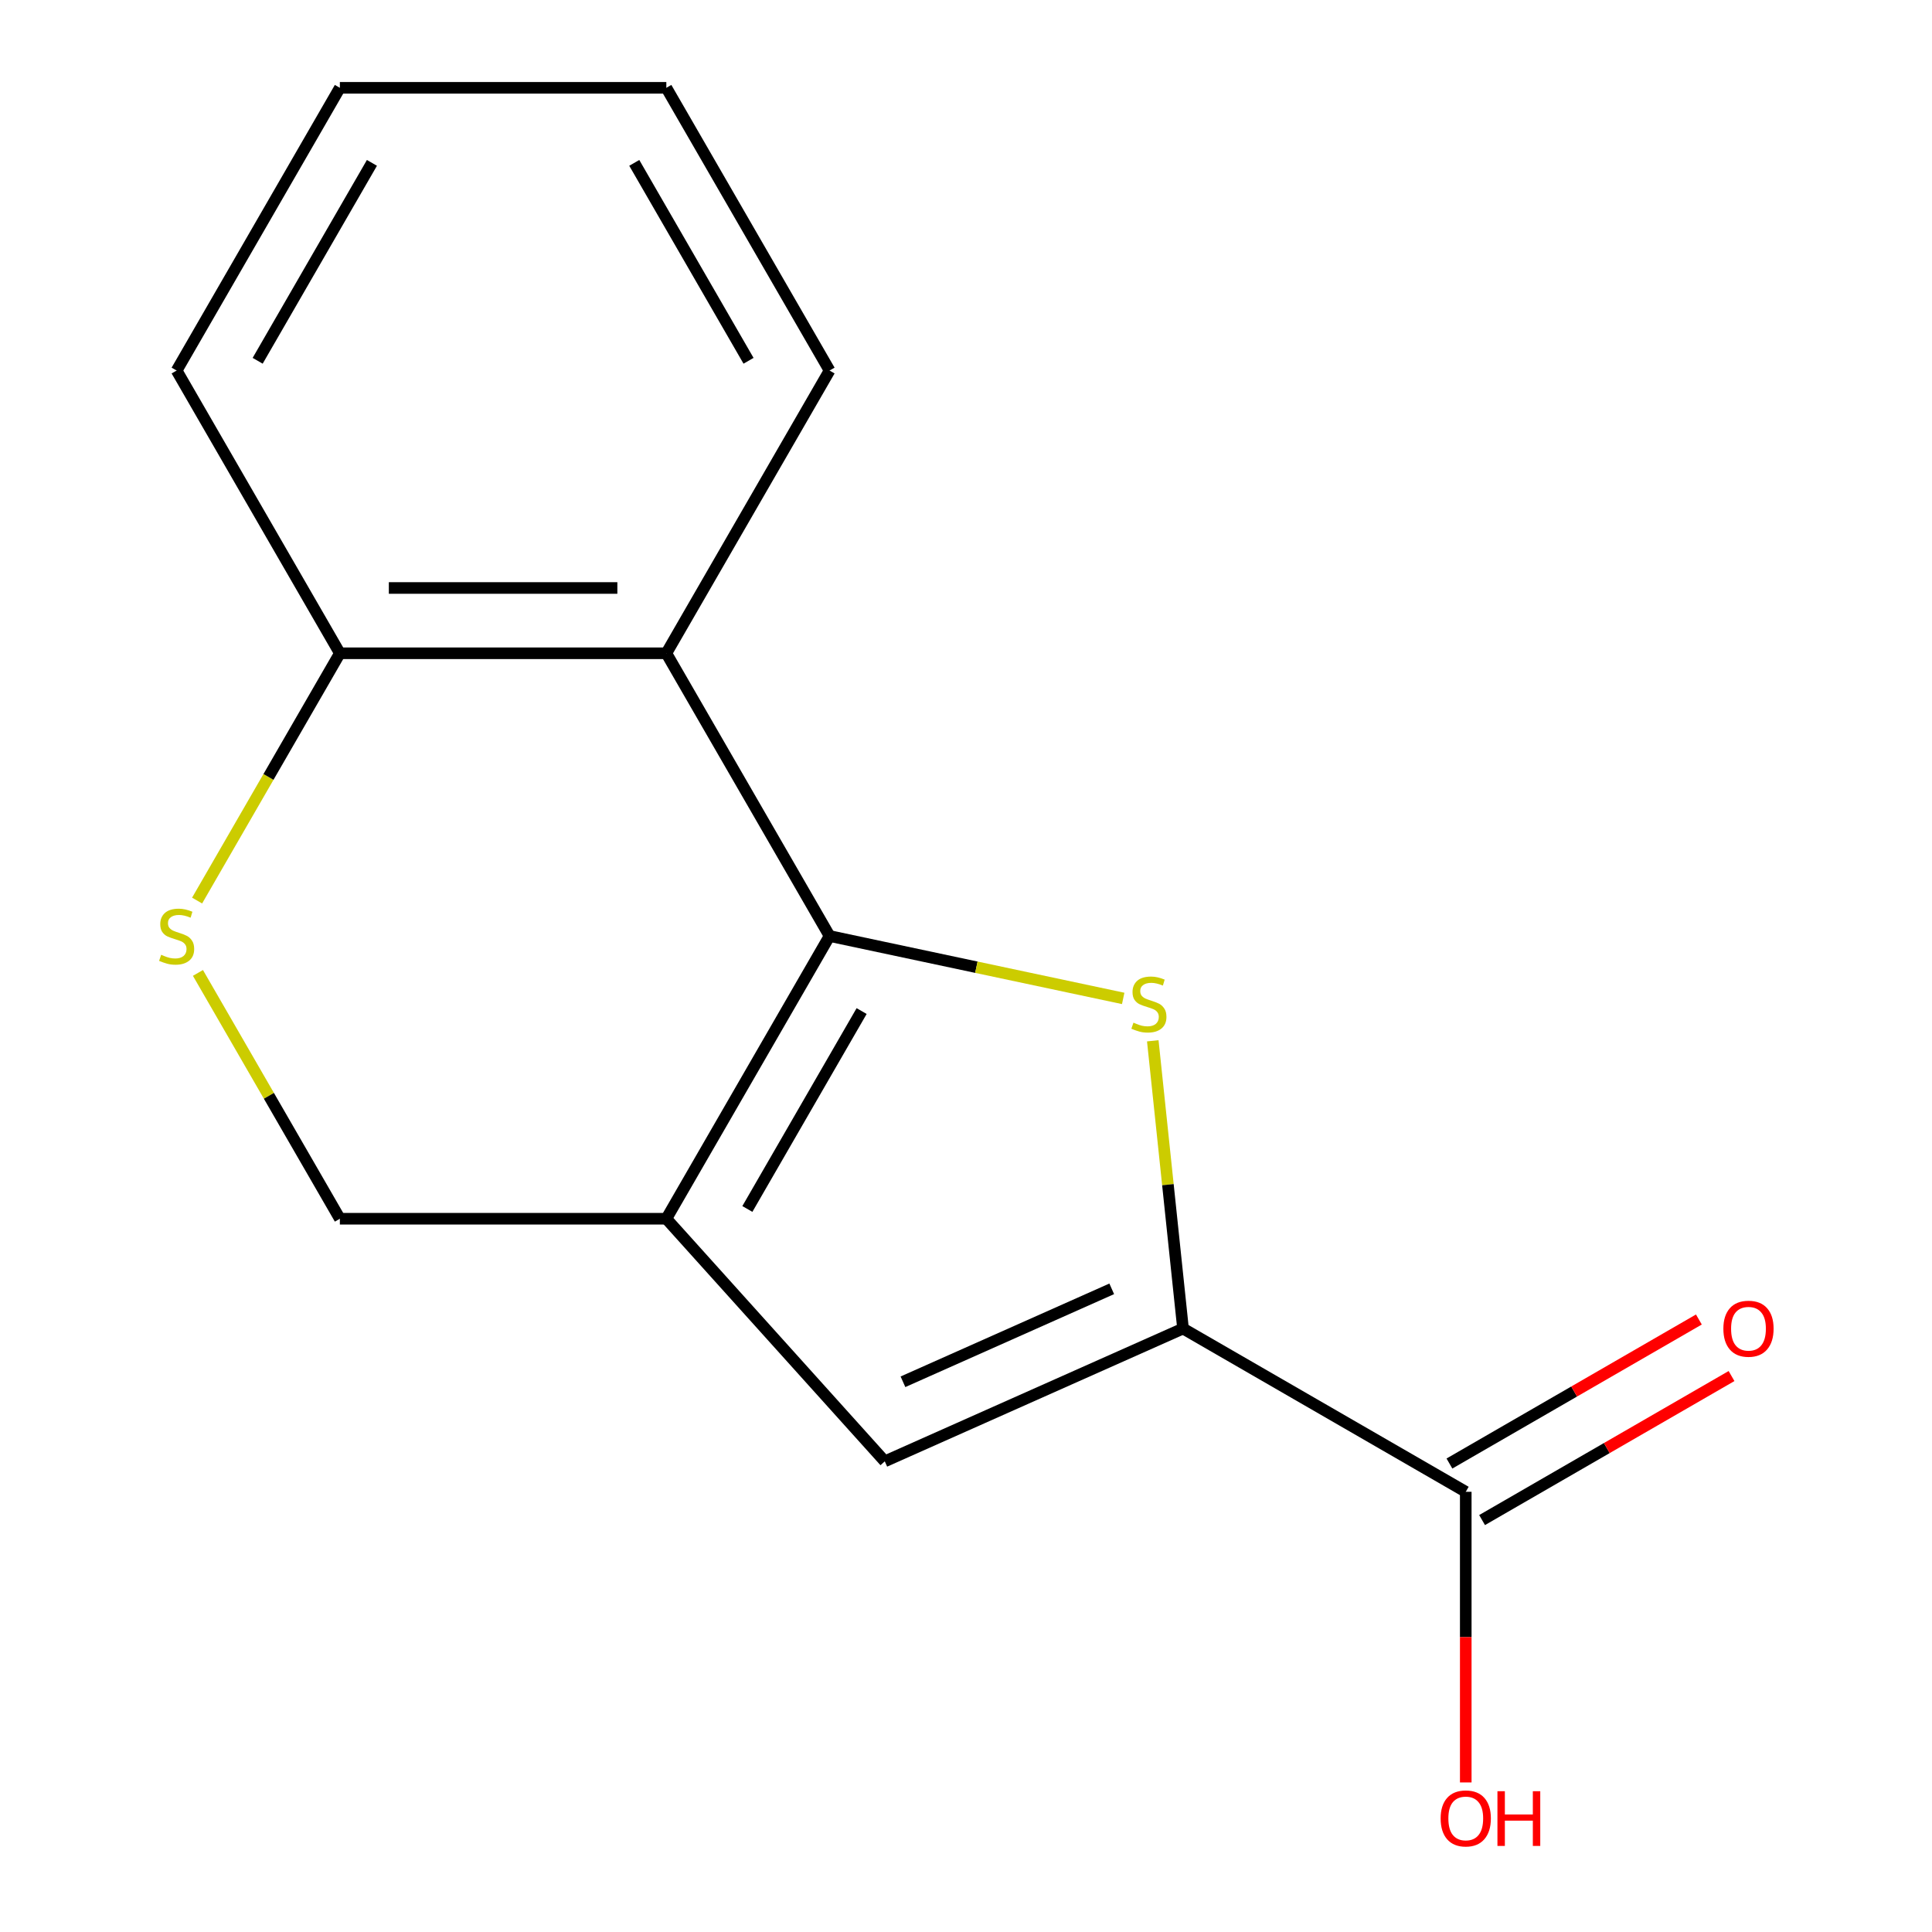<?xml version='1.0' encoding='iso-8859-1'?>
<svg version='1.1' baseProfile='full'
              xmlns='http://www.w3.org/2000/svg'
                      xmlns:rdkit='http://www.rdkit.org/xml'
                      xmlns:xlink='http://www.w3.org/1999/xlink'
                  xml:space='preserve'
width='1000px' height='1000px' viewBox='0 0 1000 1000'>
<!-- END OF HEADER -->
<rect style='opacity:1.0;fill:#FFFFFF;stroke:none' width='1000' height='1000' x='0' y='0'> </rect>
<path class='bond-0' d='M 429.383,484.475 L 505.374,500.628' style='fill:none;fill-rule:evenodd;stroke:#000000;stroke-width:6px;stroke-linecap:butt;stroke-linejoin:miter;stroke-opacity:1' />
<path class='bond-0' d='M 505.374,500.628 L 581.365,516.78' style='fill:none;fill-rule:evenodd;stroke:#CCCC00;stroke-width:6px;stroke-linecap:butt;stroke-linejoin:miter;stroke-opacity:1' />
<path class='bond-1' d='M 429.383,484.475 L 344.893,630.815' style='fill:none;fill-rule:evenodd;stroke:#000000;stroke-width:6px;stroke-linecap:butt;stroke-linejoin:miter;stroke-opacity:1' />
<path class='bond-1' d='M 445.977,523.324 L 386.835,625.762' style='fill:none;fill-rule:evenodd;stroke:#000000;stroke-width:6px;stroke-linecap:butt;stroke-linejoin:miter;stroke-opacity:1' />
<path class='bond-4' d='M 429.383,484.475 L 344.893,338.135' style='fill:none;fill-rule:evenodd;stroke:#000000;stroke-width:6px;stroke-linecap:butt;stroke-linejoin:miter;stroke-opacity:1' />
<path class='bond-2' d='M 596.677,538.712 L 604.505,613.187' style='fill:none;fill-rule:evenodd;stroke:#CCCC00;stroke-width:6px;stroke-linecap:butt;stroke-linejoin:miter;stroke-opacity:1' />
<path class='bond-2' d='M 604.505,613.187 L 612.332,687.661' style='fill:none;fill-rule:evenodd;stroke:#000000;stroke-width:6px;stroke-linecap:butt;stroke-linejoin:miter;stroke-opacity:1' />
<path class='bond-3' d='M 344.893,630.815 L 457.962,756.391' style='fill:none;fill-rule:evenodd;stroke:#000000;stroke-width:6px;stroke-linecap:butt;stroke-linejoin:miter;stroke-opacity:1' />
<path class='bond-7' d='M 344.893,630.815 L 175.914,630.815' style='fill:none;fill-rule:evenodd;stroke:#000000;stroke-width:6px;stroke-linecap:butt;stroke-linejoin:miter;stroke-opacity:1' />
<path class='bond-6' d='M 612.332,687.661 L 758.673,772.151' style='fill:none;fill-rule:evenodd;stroke:#000000;stroke-width:6px;stroke-linecap:butt;stroke-linejoin:miter;stroke-opacity:1' />
<path class='bond-16' d='M 612.332,687.661 L 457.962,756.391' style='fill:none;fill-rule:evenodd;stroke:#000000;stroke-width:6px;stroke-linecap:butt;stroke-linejoin:miter;stroke-opacity:1' />
<path class='bond-16' d='M 575.431,667.097 L 467.372,715.208' style='fill:none;fill-rule:evenodd;stroke:#000000;stroke-width:6px;stroke-linecap:butt;stroke-linejoin:miter;stroke-opacity:1' />
<path class='bond-8' d='M 344.893,338.135 L 175.914,338.135' style='fill:none;fill-rule:evenodd;stroke:#000000;stroke-width:6px;stroke-linecap:butt;stroke-linejoin:miter;stroke-opacity:1' />
<path class='bond-8' d='M 319.546,304.339 L 201.261,304.339' style='fill:none;fill-rule:evenodd;stroke:#000000;stroke-width:6px;stroke-linecap:butt;stroke-linejoin:miter;stroke-opacity:1' />
<path class='bond-11' d='M 344.893,338.135 L 429.383,191.795' style='fill:none;fill-rule:evenodd;stroke:#000000;stroke-width:6px;stroke-linecap:butt;stroke-linejoin:miter;stroke-opacity:1' />
<path class='bond-5' d='M 102.016,466.131 L 138.965,402.133' style='fill:none;fill-rule:evenodd;stroke:#CCCC00;stroke-width:6px;stroke-linecap:butt;stroke-linejoin:miter;stroke-opacity:1' />
<path class='bond-5' d='M 138.965,402.133 L 175.914,338.135' style='fill:none;fill-rule:evenodd;stroke:#000000;stroke-width:6px;stroke-linecap:butt;stroke-linejoin:miter;stroke-opacity:1' />
<path class='bond-15' d='M 102.454,503.58 L 139.184,567.198' style='fill:none;fill-rule:evenodd;stroke:#CCCC00;stroke-width:6px;stroke-linecap:butt;stroke-linejoin:miter;stroke-opacity:1' />
<path class='bond-15' d='M 139.184,567.198 L 175.914,630.815' style='fill:none;fill-rule:evenodd;stroke:#000000;stroke-width:6px;stroke-linecap:butt;stroke-linejoin:miter;stroke-opacity:1' />
<path class='bond-9' d='M 767.122,786.785 L 831.679,749.513' style='fill:none;fill-rule:evenodd;stroke:#000000;stroke-width:6px;stroke-linecap:butt;stroke-linejoin:miter;stroke-opacity:1' />
<path class='bond-9' d='M 831.679,749.513 L 896.237,712.24' style='fill:none;fill-rule:evenodd;stroke:#FF0000;stroke-width:6px;stroke-linecap:butt;stroke-linejoin:miter;stroke-opacity:1' />
<path class='bond-9' d='M 750.224,757.517 L 814.781,720.244' style='fill:none;fill-rule:evenodd;stroke:#000000;stroke-width:6px;stroke-linecap:butt;stroke-linejoin:miter;stroke-opacity:1' />
<path class='bond-9' d='M 814.781,720.244 L 879.339,682.972' style='fill:none;fill-rule:evenodd;stroke:#FF0000;stroke-width:6px;stroke-linecap:butt;stroke-linejoin:miter;stroke-opacity:1' />
<path class='bond-10' d='M 758.673,772.151 L 758.673,847.368' style='fill:none;fill-rule:evenodd;stroke:#000000;stroke-width:6px;stroke-linecap:butt;stroke-linejoin:miter;stroke-opacity:1' />
<path class='bond-10' d='M 758.673,847.368 L 758.673,922.586' style='fill:none;fill-rule:evenodd;stroke:#FF0000;stroke-width:6px;stroke-linecap:butt;stroke-linejoin:miter;stroke-opacity:1' />
<path class='bond-12' d='M 175.914,338.135 L 91.424,191.795' style='fill:none;fill-rule:evenodd;stroke:#000000;stroke-width:6px;stroke-linecap:butt;stroke-linejoin:miter;stroke-opacity:1' />
<path class='bond-13' d='M 429.383,191.795 L 344.893,45.455' style='fill:none;fill-rule:evenodd;stroke:#000000;stroke-width:6px;stroke-linecap:butt;stroke-linejoin:miter;stroke-opacity:1' />
<path class='bond-13' d='M 387.441,186.742 L 328.298,84.303' style='fill:none;fill-rule:evenodd;stroke:#000000;stroke-width:6px;stroke-linecap:butt;stroke-linejoin:miter;stroke-opacity:1' />
<path class='bond-17' d='M 91.424,191.795 L 175.914,45.455' style='fill:none;fill-rule:evenodd;stroke:#000000;stroke-width:6px;stroke-linecap:butt;stroke-linejoin:miter;stroke-opacity:1' />
<path class='bond-17' d='M 133.366,186.742 L 192.509,84.303' style='fill:none;fill-rule:evenodd;stroke:#000000;stroke-width:6px;stroke-linecap:butt;stroke-linejoin:miter;stroke-opacity:1' />
<path class='bond-14' d='M 344.893,45.455 L 175.914,45.455' style='fill:none;fill-rule:evenodd;stroke:#000000;stroke-width:6px;stroke-linecap:butt;stroke-linejoin:miter;stroke-opacity:1' />
<path  class='atom-1' d='M 586.669 529.328
Q 586.989 529.448, 588.309 530.008
Q 589.629 530.568, 591.069 530.928
Q 592.549 531.248, 593.989 531.248
Q 596.669 531.248, 598.229 529.968
Q 599.789 528.648, 599.789 526.368
Q 599.789 524.808, 598.989 523.848
Q 598.229 522.888, 597.029 522.368
Q 595.829 521.848, 593.829 521.248
Q 591.309 520.488, 589.789 519.768
Q 588.309 519.048, 587.229 517.528
Q 586.189 516.008, 586.189 513.448
Q 586.189 509.888, 588.589 507.688
Q 591.029 505.488, 595.829 505.488
Q 599.109 505.488, 602.829 507.048
L 601.909 510.128
Q 598.509 508.728, 595.949 508.728
Q 593.189 508.728, 591.669 509.888
Q 590.149 511.008, 590.189 512.968
Q 590.189 514.488, 590.949 515.408
Q 591.749 516.328, 592.869 516.848
Q 594.029 517.368, 595.949 517.968
Q 598.509 518.768, 600.029 519.568
Q 601.549 520.368, 602.629 522.008
Q 603.749 523.608, 603.749 526.368
Q 603.749 530.288, 601.109 532.408
Q 598.509 534.488, 594.149 534.488
Q 591.629 534.488, 589.709 533.928
Q 587.829 533.408, 585.589 532.488
L 586.669 529.328
' fill='#CCCC00'/>
<path  class='atom-6' d='M 83.424 494.195
Q 83.744 494.315, 85.064 494.875
Q 86.384 495.435, 87.824 495.795
Q 89.304 496.115, 90.744 496.115
Q 93.424 496.115, 94.984 494.835
Q 96.544 493.515, 96.544 491.235
Q 96.544 489.675, 95.744 488.715
Q 94.984 487.755, 93.784 487.235
Q 92.584 486.715, 90.584 486.115
Q 88.064 485.355, 86.544 484.635
Q 85.064 483.915, 83.984 482.395
Q 82.944 480.875, 82.944 478.315
Q 82.944 474.755, 85.344 472.555
Q 87.784 470.355, 92.584 470.355
Q 95.864 470.355, 99.584 471.915
L 98.664 474.995
Q 95.264 473.595, 92.704 473.595
Q 89.944 473.595, 88.424 474.755
Q 86.904 475.875, 86.944 477.835
Q 86.944 479.355, 87.704 480.275
Q 88.504 481.195, 89.624 481.715
Q 90.784 482.235, 92.704 482.835
Q 95.264 483.635, 96.784 484.435
Q 98.304 485.235, 99.384 486.875
Q 100.504 488.475, 100.504 491.235
Q 100.504 495.155, 97.864 497.275
Q 95.264 499.355, 90.904 499.355
Q 88.384 499.355, 86.464 498.795
Q 84.584 498.275, 82.344 497.355
L 83.424 494.195
' fill='#CCCC00'/>
<path  class='atom-10' d='M 892.013 687.741
Q 892.013 680.941, 895.373 677.141
Q 898.733 673.341, 905.013 673.341
Q 911.293 673.341, 914.653 677.141
Q 918.013 680.941, 918.013 687.741
Q 918.013 694.621, 914.613 698.541
Q 911.213 702.421, 905.013 702.421
Q 898.773 702.421, 895.373 698.541
Q 892.013 694.661, 892.013 687.741
M 905.013 699.221
Q 909.333 699.221, 911.653 696.341
Q 914.013 693.421, 914.013 687.741
Q 914.013 682.181, 911.653 679.381
Q 909.333 676.541, 905.013 676.541
Q 900.693 676.541, 898.333 679.341
Q 896.013 682.141, 896.013 687.741
Q 896.013 693.461, 898.333 696.341
Q 900.693 699.221, 905.013 699.221
' fill='#FF0000'/>
<path  class='atom-11' d='M 745.673 941.21
Q 745.673 934.41, 749.033 930.61
Q 752.393 926.81, 758.673 926.81
Q 764.953 926.81, 768.313 930.61
Q 771.673 934.41, 771.673 941.21
Q 771.673 948.09, 768.273 952.01
Q 764.873 955.89, 758.673 955.89
Q 752.433 955.89, 749.033 952.01
Q 745.673 948.13, 745.673 941.21
M 758.673 952.69
Q 762.993 952.69, 765.313 949.81
Q 767.673 946.89, 767.673 941.21
Q 767.673 935.65, 765.313 932.85
Q 762.993 930.01, 758.673 930.01
Q 754.353 930.01, 751.993 932.81
Q 749.673 935.61, 749.673 941.21
Q 749.673 946.93, 751.993 949.81
Q 754.353 952.69, 758.673 952.69
' fill='#FF0000'/>
<path  class='atom-11' d='M 775.073 927.13
L 778.913 927.13
L 778.913 939.17
L 793.393 939.17
L 793.393 927.13
L 797.233 927.13
L 797.233 955.45
L 793.393 955.45
L 793.393 942.37
L 778.913 942.37
L 778.913 955.45
L 775.073 955.45
L 775.073 927.13
' fill='#FF0000'/>
</svg>
